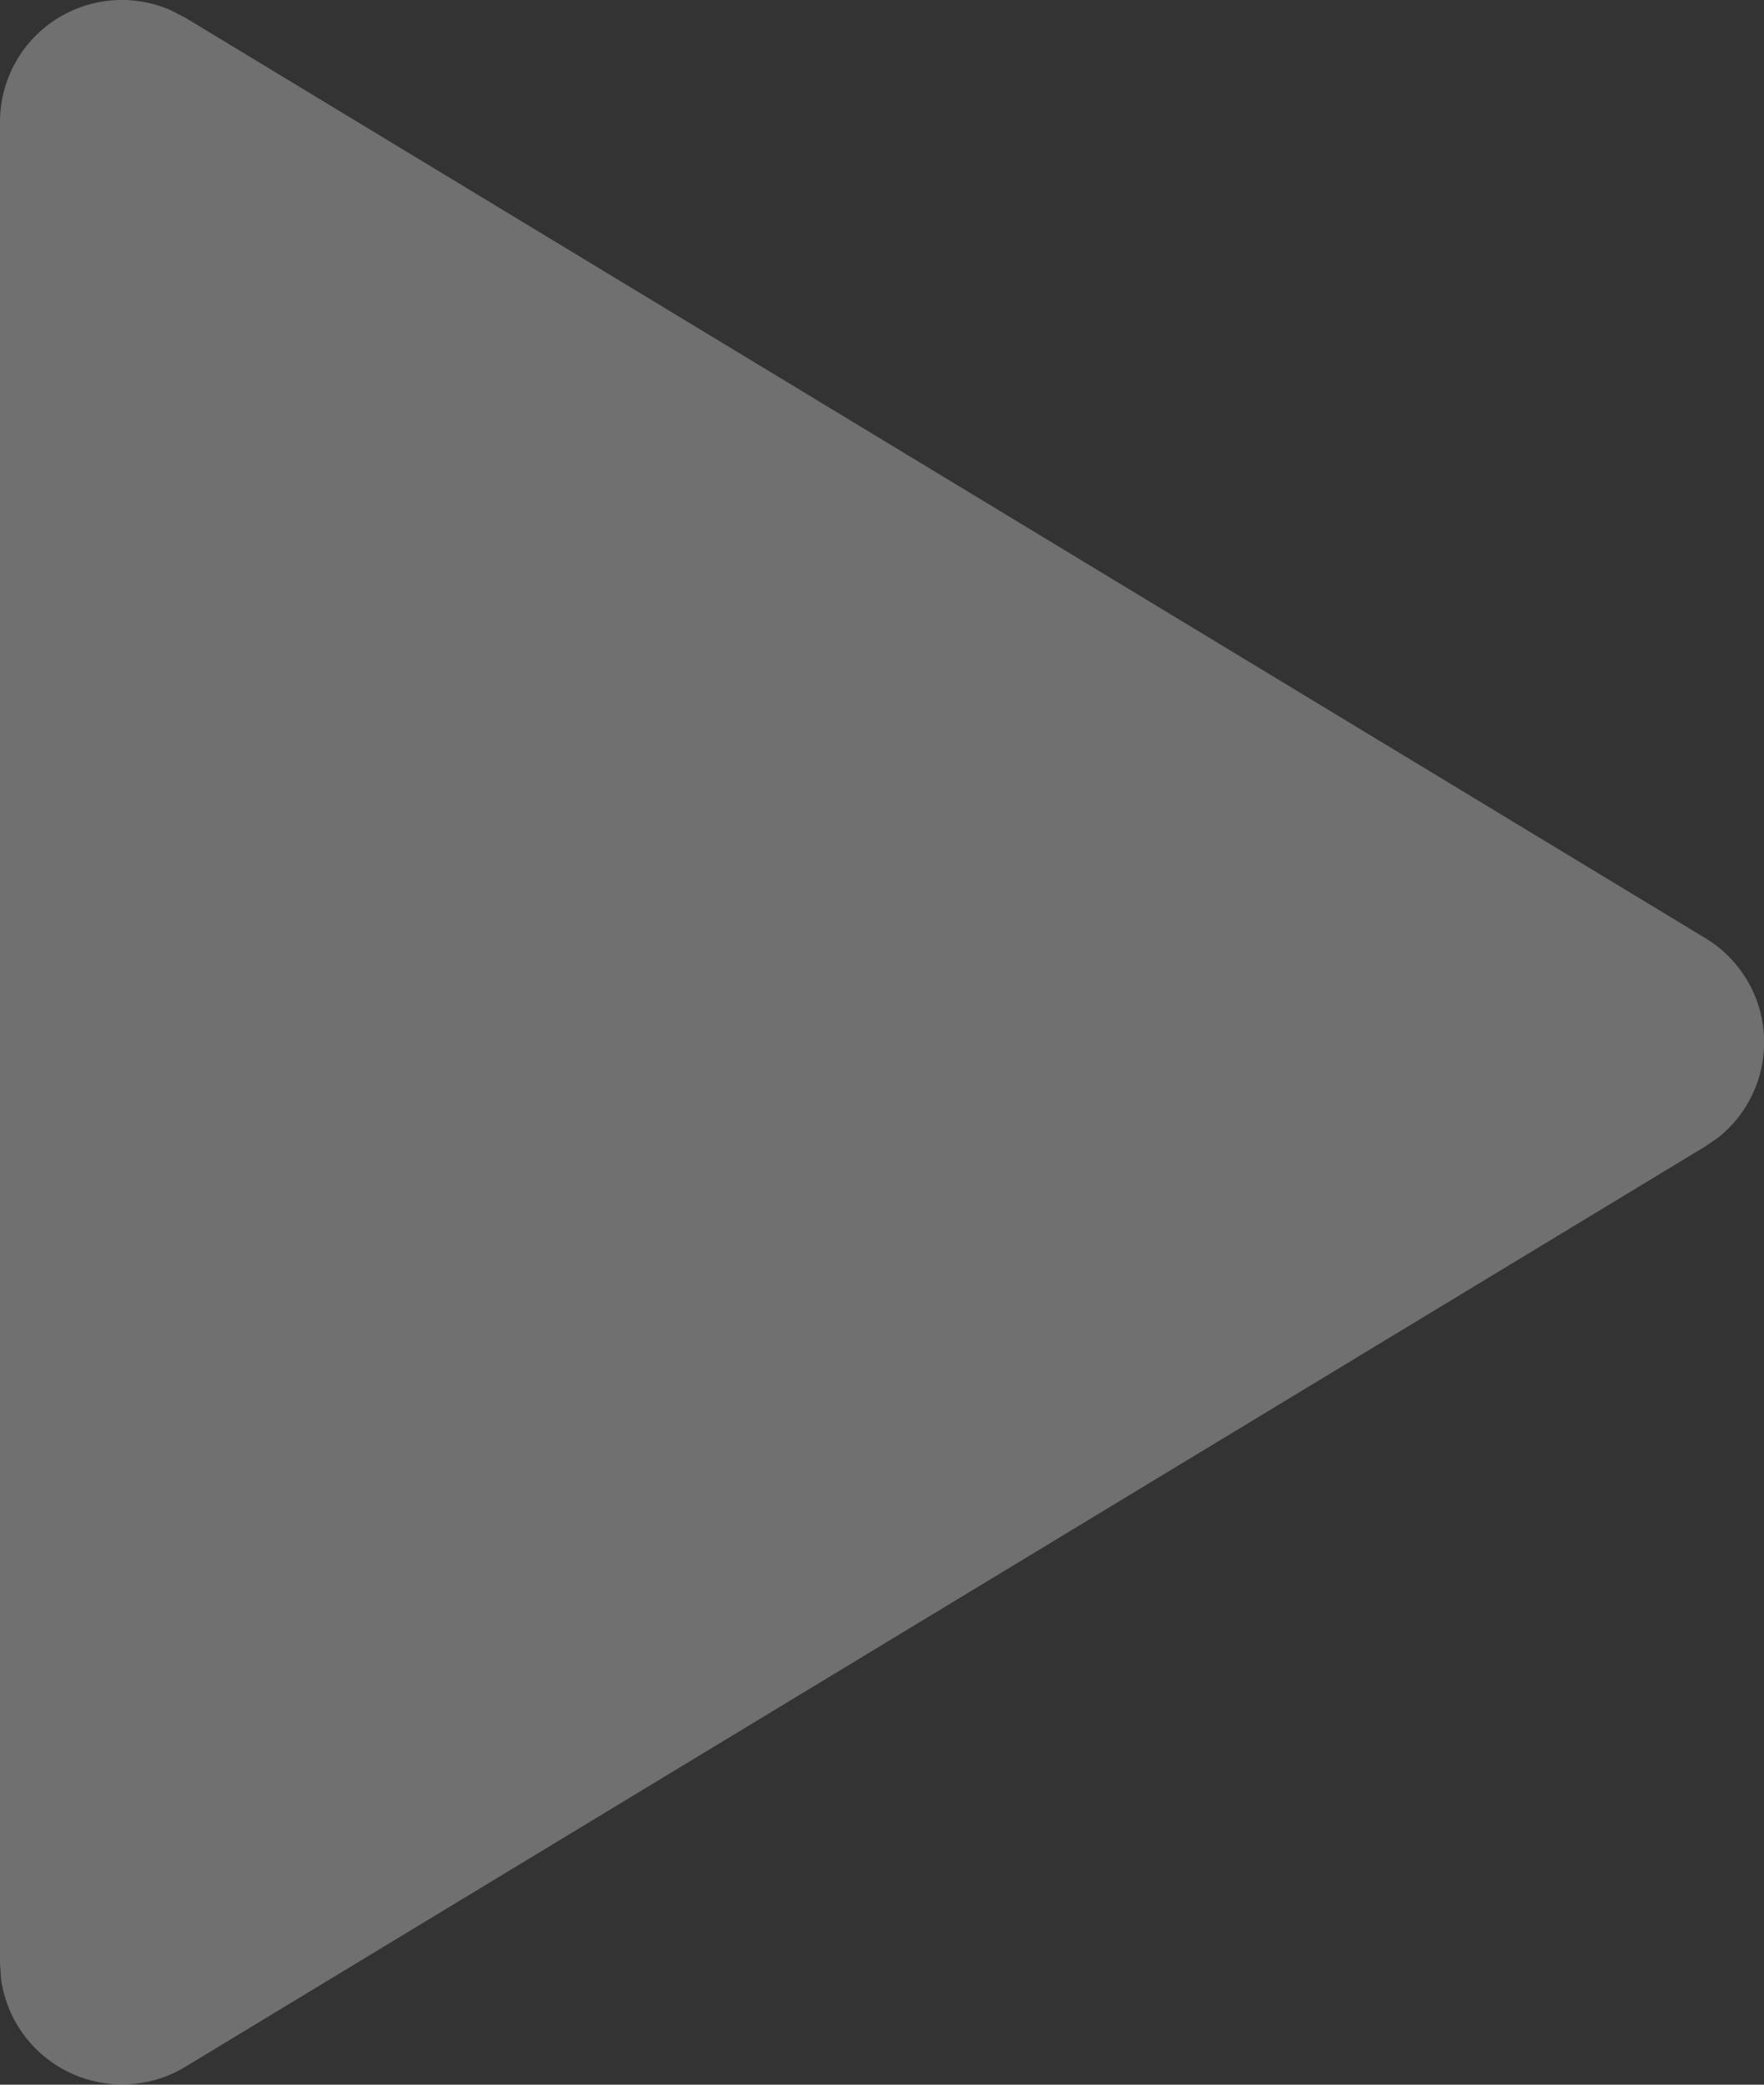 <svg xmlns='http://www.w3.org/2000/svg' width='11' height='13' viewBox='0 0 11 13'><rect x="0" y="0" width="11" height="13" fill="#333333" stroke="none"/>  <path fill='#FFF' d='M10.634 5.85a.759.759 0 0 1 .075 1.248l-.075.051-9.479 5.74a.762.762 0 0 1-1.148-.545L0 12.24V.76A.76.76 0 0 1 1.063.063l.092.047 9.479 5.74z' opacity='.3'/></svg>